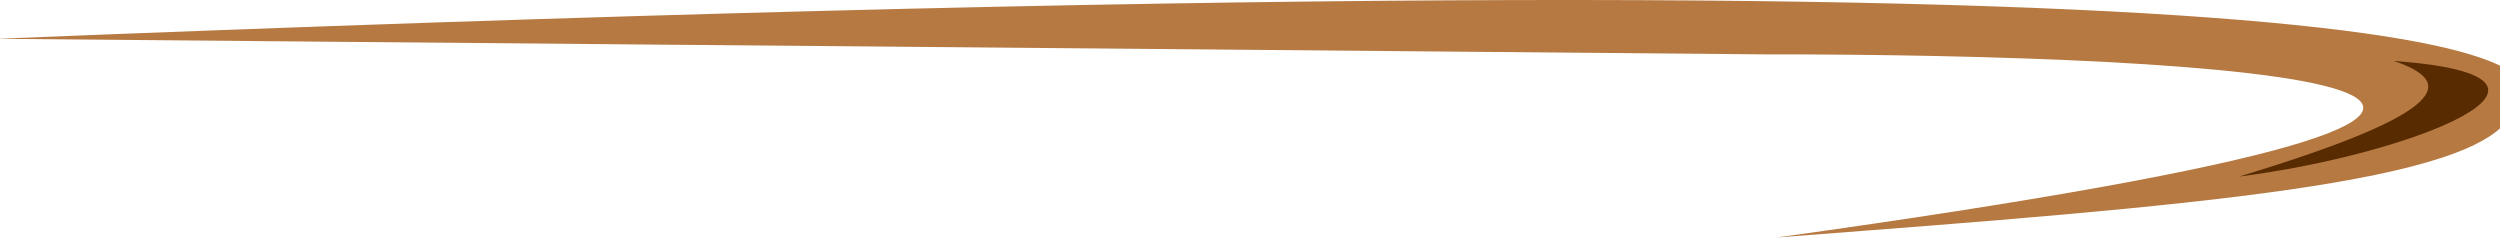 <svg xmlns="http://www.w3.org/2000/svg" width="1920" height="183" viewBox="0 0 1920 183" fill="none"><path d="M1354.77 41.756L-2.4 29.796C1907.04 -47.363 1979.38 44.965 1929.42 86.095C1906.38 141.022 1680.86 158.243 1370.97 181.907L1364.51 182.4C2184.66 68.576 1700.41 41.464 1354.77 41.756Z" fill="#B67942"></path><path d="M1838.42 46.8C1884.6 62.4 1884.75 85.65 1719.6 135.6C1852.2 118.8 2004 58.8 1838.42 46.8Z" fill="#592B00"></path></svg>